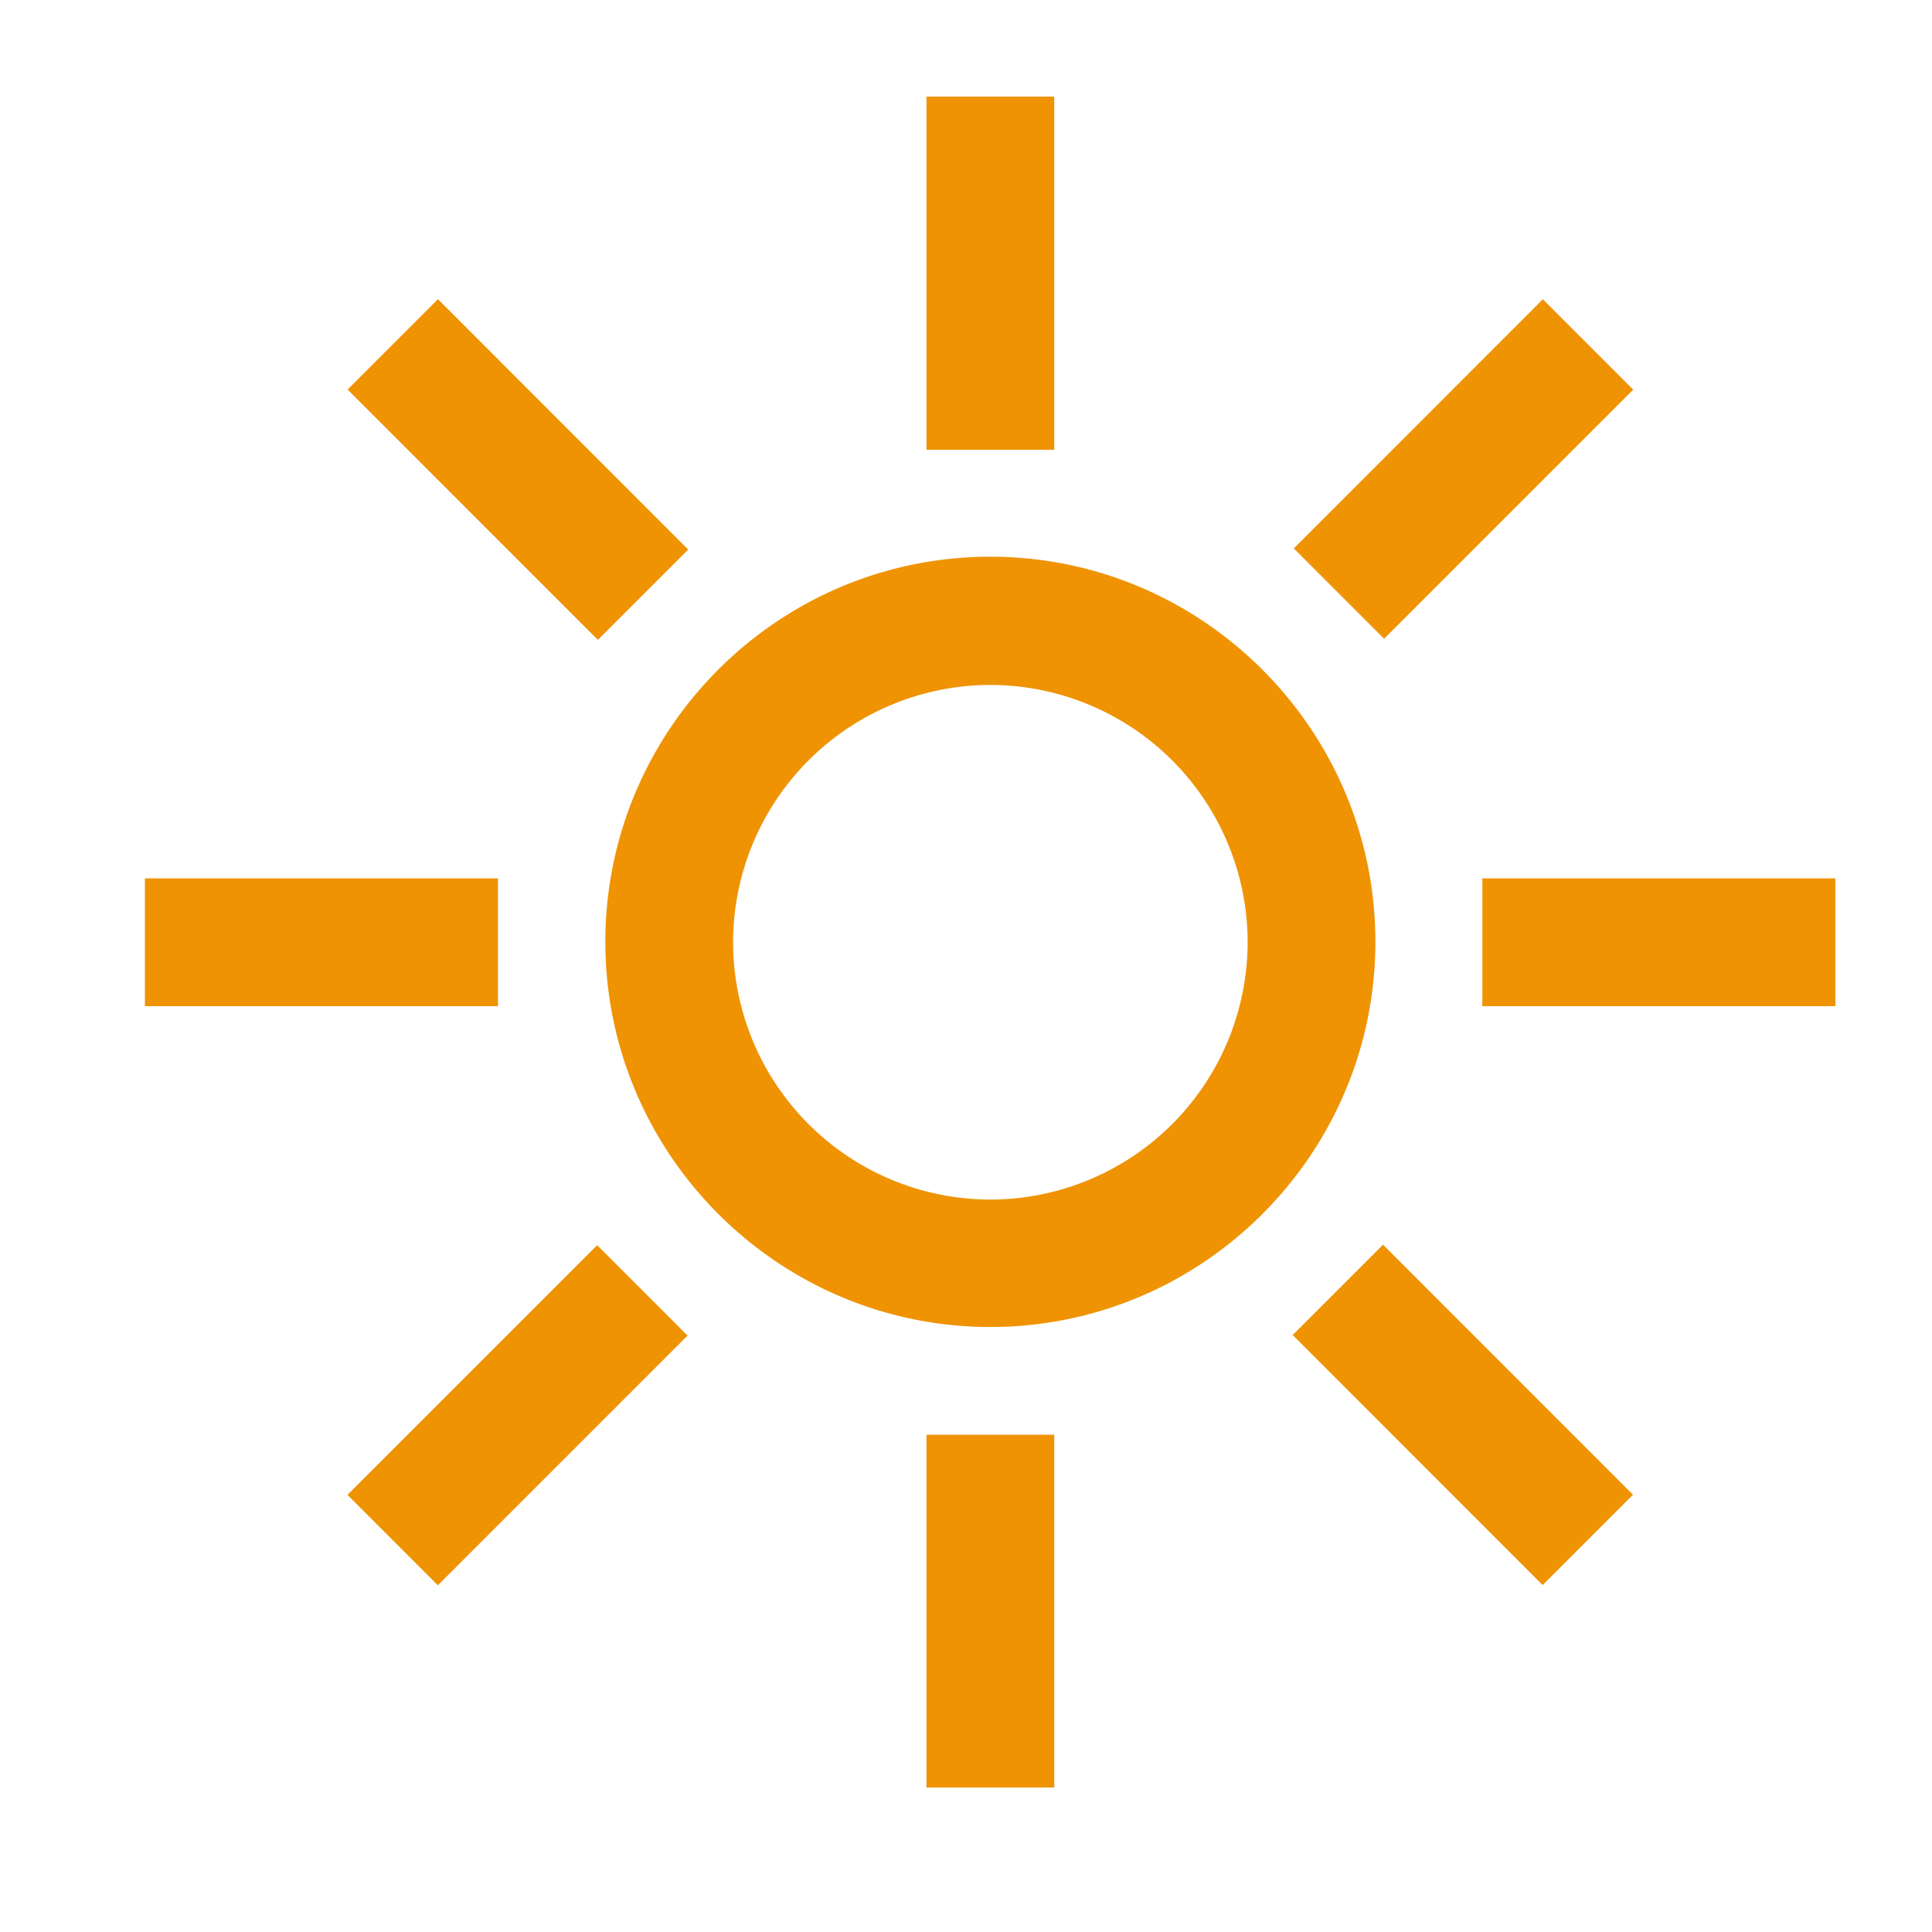 <svg width="40" height="40" viewBox="0 0 40 40" fill="none" xmlns="http://www.w3.org/2000/svg"><path d="M20.505 11.526c-4.4 0-7.972 3.581-7.972 7.974s3.58 7.974 7.972 7.974c4.391 0 7.971-3.581 7.971-7.974s-3.58-7.974-7.971-7.974m0 13.31a5.334 5.334 0 0 1-5.327-5.327 5.333 5.333 0 0 1 5.326-5.328 5.333 5.333 0 0 1 5.327 5.328 5.334 5.334 0 0 1-5.326 5.327m1.322 4.869h-2.645v7.304h2.645zm0-27.705h-2.645v7.312h2.645zM38 18.186h-7.31v2.646H38zm-27.69 0H3v2.646h7.31zm2.054 7.594-5.17 5.17 1.871 1.872 5.17-5.17zM31.943 6.196l-5.156 5.158 1.87 1.871 5.157-5.158zM28.634 25.77l-1.87 1.87 5.175 5.177 1.87-1.87zM9.067 6.194l-1.87 1.871 5.182 5.183 1.87-1.87z" fill="#EF9303"/></svg>